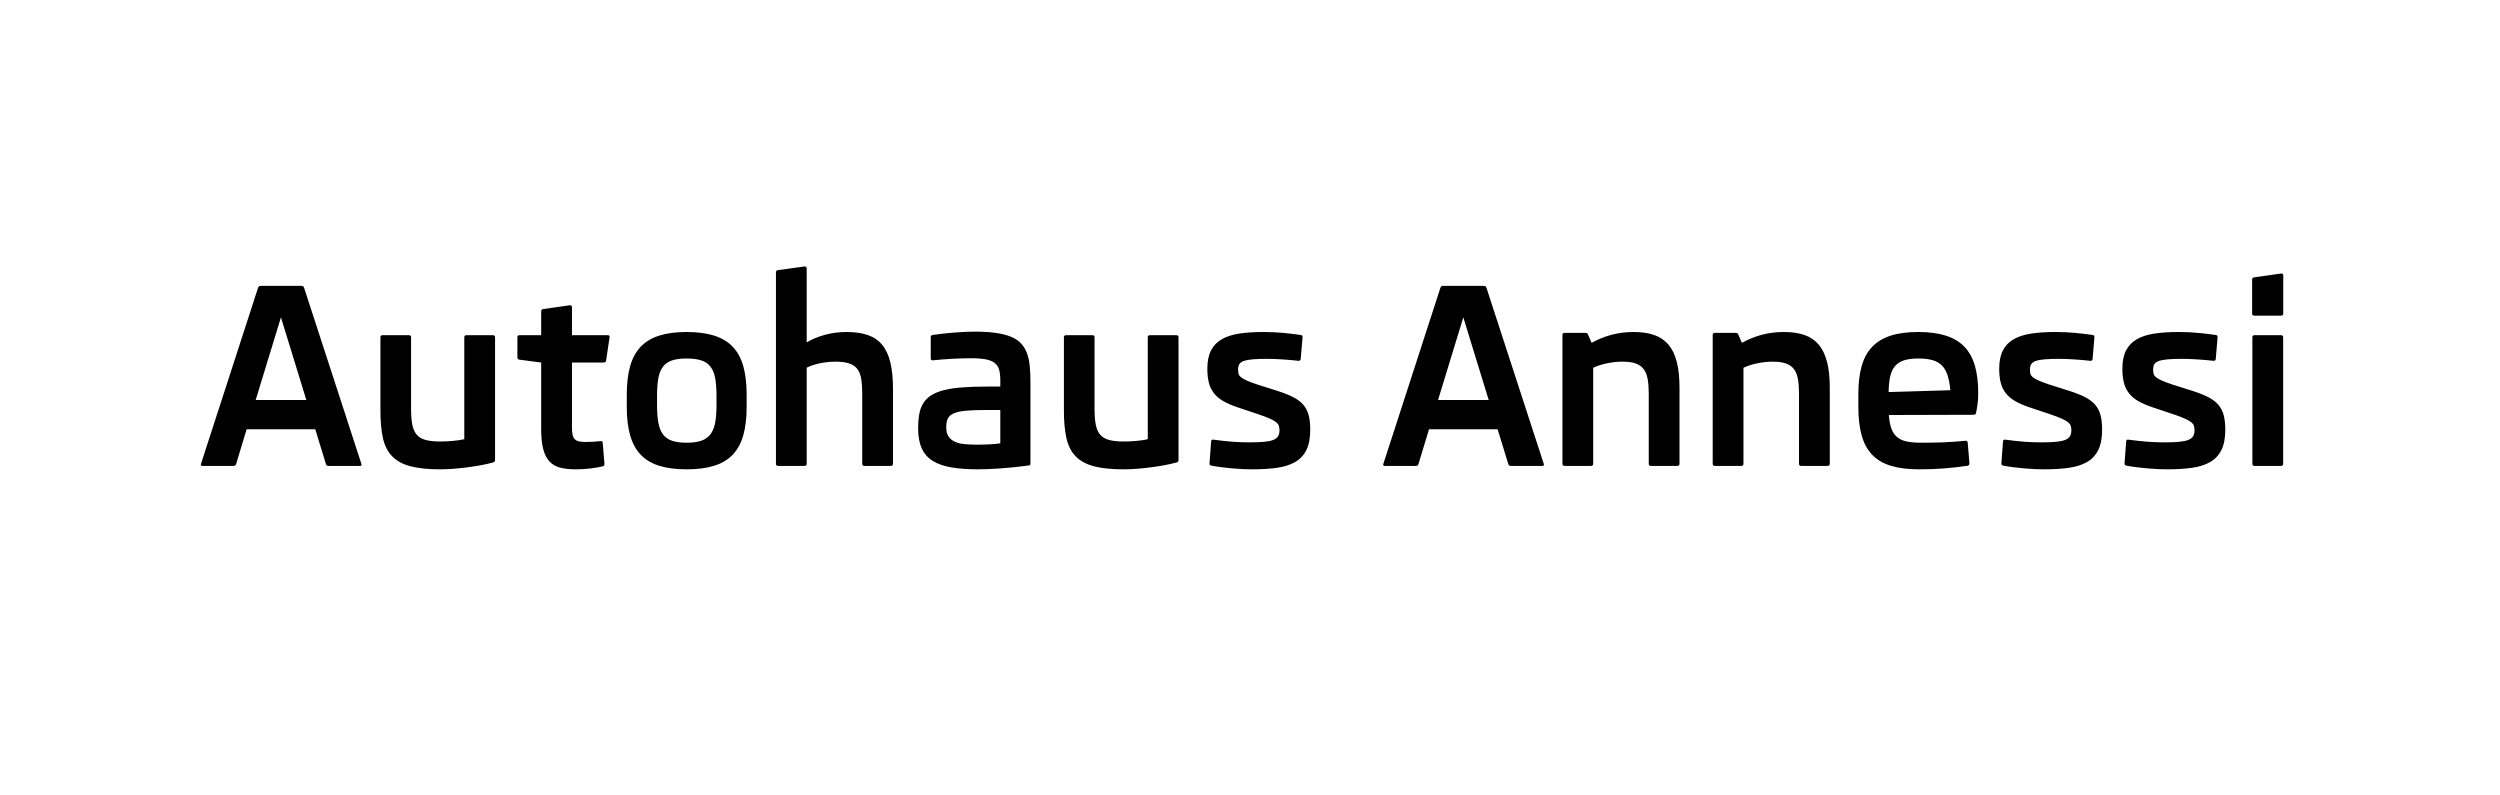 <?xml version="1.0" encoding="UTF-8"?>
<svg width="220px" height="70px" viewBox="0 0 220 70" version="1.1" xmlns="http://www.w3.org/2000/svg" xmlns:xlink="http://www.w3.org/1999/xlink">
    <!-- Generator: Sketch 49.3 (51167) - http://www.bohemiancoding.com/sketch -->
    <title>logo_A06214_new</title>
    <desc>Created with Sketch.</desc>
    <defs></defs>
    <g id="logo_A06214_new" stroke="none" stroke-width="1" fill="none" fill-rule="evenodd">
        <path d="M17.816,41 C17.687,41 17.644,40.939 17.687,40.817 L22.704,25.338 C22.732,25.266 22.763,25.218 22.795,25.193 C22.827,25.168 22.883,25.155 22.961,25.155 L26.506,25.155 C26.585,25.155 26.641,25.168 26.673,25.193 C26.705,25.218 26.736,25.266 26.764,25.338 L31.802,40.817 C31.845,40.939 31.802,41 31.673,41 L28.923,41 C28.845,41 28.789,40.987 28.757,40.962 C28.725,40.937 28.698,40.889 28.676,40.817 L27.742,37.777 L21.705,37.777 L20.781,40.817 C20.759,40.889 20.732,40.937 20.7,40.962 C20.668,40.987 20.612,41 20.534,41 L17.816,41 Z M24.723,27.927 L22.5,35.199 L26.958,35.199 L24.723,27.927 Z M38.742,41.301 C37.675,41.301 36.801,41.211 36.121,41.032 C35.44,40.853 34.903,40.56 34.509,40.151 C34.115,39.743 33.845,39.21 33.698,38.551 C33.551,37.892 33.478,37.086 33.478,36.134 L33.478,29.688 C33.478,29.56 33.542,29.495 33.671,29.495 L35.981,29.495 C36.11,29.495 36.174,29.56 36.174,29.688 L36.174,35.973 C36.174,36.531 36.21,36.997 36.282,37.369 C36.353,37.742 36.484,38.037 36.674,38.255 C36.864,38.474 37.125,38.628 37.458,38.717 C37.791,38.807 38.219,38.852 38.742,38.852 C38.906,38.852 39.082,38.848 39.268,38.841 C39.454,38.834 39.642,38.821 39.832,38.803 C40.022,38.785 40.204,38.764 40.38,38.739 C40.555,38.714 40.715,38.683 40.858,38.647 L40.858,29.688 C40.858,29.56 40.922,29.495 41.051,29.495 L43.372,29.495 C43.5,29.495 43.565,29.56 43.565,29.688 L43.565,40.452 C43.565,40.531 43.552,40.586 43.527,40.619 C43.502,40.651 43.454,40.678 43.382,40.699 C43.096,40.778 42.766,40.853 42.394,40.925 C42.022,40.996 41.631,41.059 41.223,41.113 C40.815,41.167 40.398,41.211 39.972,41.247 C39.546,41.283 39.136,41.301 38.742,41.301 L38.742,41.301 Z M50.666,41.301 C50.15,41.301 49.702,41.254 49.323,41.161 C48.943,41.068 48.628,40.893 48.377,40.635 C48.127,40.377 47.939,40.017 47.813,39.555 C47.688,39.093 47.625,38.497 47.625,37.767 L47.625,31.901 L45.724,31.654 C45.595,31.647 45.531,31.576 45.531,31.439 L45.531,29.688 C45.531,29.56 45.595,29.495 45.724,29.495 L47.625,29.495 L47.625,27.411 C47.625,27.34 47.638,27.288 47.663,27.255 C47.688,27.223 47.74,27.203 47.819,27.196 L50.139,26.863 C50.268,26.856 50.333,26.913 50.333,27.035 L50.333,29.495 L53.48,29.495 C53.609,29.495 53.663,29.56 53.641,29.688 L53.34,31.708 C53.326,31.787 53.303,31.839 53.271,31.864 C53.238,31.889 53.186,31.901 53.115,31.901 L50.333,31.901 L50.333,37.627 C50.333,37.906 50.354,38.13 50.397,38.298 C50.44,38.467 50.512,38.594 50.612,38.68 C50.712,38.766 50.841,38.823 50.999,38.852 C51.156,38.88 51.353,38.895 51.589,38.895 C51.768,38.895 51.976,38.887 52.212,38.873 C52.449,38.859 52.656,38.841 52.835,38.819 C52.964,38.798 53.032,38.852 53.04,38.98 L53.19,40.796 C53.197,40.875 53.188,40.93 53.163,40.962 C53.138,40.995 53.09,41.021 53.018,41.043 C52.717,41.115 52.357,41.175 51.938,41.226 C51.52,41.276 51.095,41.301 50.666,41.301 L50.666,41.301 Z M60.419,31.547 C59.897,31.547 59.467,31.604 59.13,31.719 C58.794,31.833 58.529,32.02 58.335,32.277 C58.142,32.535 58.008,32.872 57.933,33.287 C57.857,33.702 57.82,34.215 57.82,34.823 L57.82,35.683 C57.82,36.284 57.859,36.794 57.938,37.213 C58.017,37.632 58.153,37.971 58.346,38.229 C58.54,38.486 58.805,38.673 59.141,38.787 C59.478,38.902 59.904,38.959 60.419,38.959 C60.935,38.959 61.363,38.902 61.703,38.787 C62.043,38.673 62.314,38.485 62.514,38.223 C62.715,37.962 62.854,37.622 62.933,37.203 C63.012,36.784 63.051,36.27 63.051,35.661 L63.051,34.823 C63.051,34.222 63.014,33.711 62.938,33.292 C62.863,32.874 62.727,32.535 62.53,32.277 C62.333,32.02 62.065,31.833 61.725,31.719 C61.384,31.604 60.949,31.547 60.419,31.547 L60.419,31.547 Z M60.419,41.301 C59.474,41.301 58.667,41.195 57.997,40.984 C57.327,40.773 56.783,40.443 56.364,39.996 C55.945,39.548 55.639,38.977 55.446,38.282 C55.252,37.588 55.156,36.757 55.156,35.79 L55.156,34.737 C55.156,33.771 55.252,32.94 55.446,32.245 C55.639,31.55 55.945,30.979 56.364,30.532 C56.783,30.084 57.327,29.753 57.997,29.538 C58.667,29.323 59.474,29.216 60.419,29.216 C61.372,29.216 62.185,29.323 62.858,29.538 C63.531,29.753 64.077,30.084 64.496,30.532 C64.915,30.979 65.221,31.55 65.415,32.245 C65.608,32.94 65.705,33.771 65.705,34.737 L65.705,35.79 C65.705,36.757 65.608,37.588 65.415,38.282 C65.221,38.977 64.915,39.548 64.496,39.996 C64.077,40.443 63.531,40.773 62.858,40.984 C62.185,41.195 61.372,41.301 60.419,41.301 L60.419,41.301 Z M76.071,41 C75.942,41 75.877,40.936 75.877,40.807 L75.877,34.705 C75.877,34.182 75.849,33.736 75.792,33.368 C75.734,32.999 75.62,32.702 75.448,32.476 C75.276,32.25 75.036,32.086 74.728,31.982 C74.42,31.878 74.015,31.826 73.514,31.826 C73.092,31.826 72.653,31.871 72.198,31.96 C71.743,32.05 71.341,32.181 70.99,32.353 L70.99,40.807 C70.99,40.936 70.925,41 70.796,41 L68.476,41 C68.347,41 68.283,40.936 68.283,40.807 L68.283,23.984 C68.283,23.848 68.347,23.777 68.476,23.77 L70.796,23.447 C70.925,23.44 70.99,23.497 70.99,23.619 L70.99,30.129 C71.455,29.85 71.991,29.628 72.596,29.463 C73.201,29.298 73.833,29.216 74.492,29.216 C75.208,29.216 75.824,29.302 76.339,29.474 C76.855,29.646 77.279,29.928 77.612,30.322 C77.945,30.716 78.191,31.234 78.348,31.875 C78.506,32.515 78.584,33.309 78.584,34.254 L78.584,40.807 C78.584,40.936 78.52,41 78.391,41 L76.071,41 Z M86.007,39.131 C86.358,39.131 86.715,39.122 87.076,39.104 C87.438,39.086 87.755,39.056 88.027,39.013 L88.027,36.08 L86.845,36.08 C86.1,36.08 85.497,36.1 85.035,36.139 C84.573,36.179 84.21,36.256 83.945,36.37 C83.68,36.485 83.501,36.64 83.408,36.837 C83.315,37.034 83.268,37.29 83.268,37.605 C83.268,37.949 83.338,38.221 83.478,38.422 C83.617,38.622 83.809,38.776 84.052,38.884 C84.296,38.991 84.584,39.059 84.917,39.088 C85.25,39.117 85.613,39.131 86.007,39.131 L86.007,39.131 Z M85.427,31.525 C84.912,31.525 84.362,31.542 83.778,31.574 C83.195,31.606 82.634,31.651 82.097,31.708 C81.968,31.715 81.904,31.658 81.904,31.536 L81.904,29.699 C81.904,29.62 81.916,29.567 81.941,29.538 C81.966,29.509 82.018,29.488 82.097,29.474 C82.384,29.431 82.69,29.391 83.016,29.355 C83.341,29.32 83.666,29.289 83.988,29.264 C84.31,29.239 84.622,29.219 84.922,29.205 C85.223,29.191 85.492,29.184 85.728,29.184 C86.466,29.184 87.101,29.221 87.635,29.296 C88.168,29.372 88.618,29.486 88.983,29.64 C89.348,29.794 89.642,29.993 89.864,30.236 C90.086,30.48 90.258,30.768 90.379,31.101 C90.501,31.434 90.582,31.815 90.621,32.245 C90.66,32.675 90.68,33.158 90.68,33.695 L90.68,40.753 C90.68,40.832 90.668,40.885 90.643,40.914 C90.618,40.943 90.566,40.961 90.487,40.968 C90.114,41.018 89.724,41.064 89.316,41.107 C88.908,41.15 88.505,41.186 88.107,41.215 C87.71,41.243 87.334,41.265 86.979,41.279 C86.625,41.294 86.319,41.301 86.061,41.301 C85.152,41.301 84.366,41.243 83.703,41.129 C83.041,41.014 82.495,40.821 82.065,40.549 C81.635,40.277 81.317,39.91 81.109,39.448 C80.901,38.986 80.797,38.404 80.797,37.702 C80.797,37.215 80.831,36.787 80.899,36.418 C80.967,36.05 81.089,35.729 81.265,35.457 C81.44,35.185 81.676,34.956 81.974,34.77 C82.271,34.583 82.647,34.435 83.102,34.324 C83.556,34.213 84.097,34.134 84.724,34.087 C85.35,34.041 86.083,34.018 86.92,34.018 L88.027,34.018 L88.027,33.459 C88.027,33.094 87.993,32.788 87.925,32.541 C87.857,32.293 87.728,32.095 87.538,31.944 C87.348,31.794 87.085,31.687 86.749,31.622 C86.412,31.558 85.972,31.525 85.427,31.525 L85.427,31.525 Z M98.887,41.301 C97.82,41.301 96.946,41.211 96.266,41.032 C95.586,40.853 95.049,40.56 94.655,40.151 C94.261,39.743 93.991,39.21 93.844,38.551 C93.697,37.892 93.624,37.086 93.624,36.134 L93.624,29.688 C93.624,29.56 93.688,29.495 93.817,29.495 L96.126,29.495 C96.255,29.495 96.32,29.56 96.32,29.688 L96.32,35.973 C96.32,36.531 96.356,36.997 96.427,37.369 C96.499,37.742 96.63,38.037 96.819,38.255 C97.009,38.474 97.271,38.628 97.604,38.717 C97.937,38.807 98.364,38.852 98.887,38.852 C99.052,38.852 99.227,38.848 99.414,38.841 C99.6,38.834 99.788,38.821 99.978,38.803 C100.167,38.785 100.35,38.764 100.525,38.739 C100.701,38.714 100.86,38.683 101.003,38.647 L101.003,29.688 C101.003,29.56 101.068,29.495 101.197,29.495 L103.517,29.495 C103.646,29.495 103.71,29.56 103.71,29.688 L103.71,40.452 C103.71,40.531 103.698,40.586 103.673,40.619 C103.648,40.651 103.599,40.678 103.528,40.699 C103.241,40.778 102.912,40.853 102.54,40.925 C102.167,40.996 101.777,41.059 101.369,41.113 C100.96,41.167 100.543,41.211 100.117,41.247 C99.691,41.283 99.281,41.301 98.887,41.301 L98.887,41.301 Z M110.209,41.301 C110.002,41.301 109.753,41.295 109.463,41.285 C109.173,41.274 108.865,41.254 108.539,41.226 C108.213,41.197 107.884,41.163 107.551,41.124 C107.218,41.084 106.908,41.036 106.622,40.979 C106.543,40.964 106.491,40.941 106.466,40.909 C106.441,40.876 106.432,40.821 106.439,40.742 L106.579,38.852 C106.586,38.723 106.654,38.669 106.783,38.69 C107.112,38.733 107.418,38.771 107.701,38.803 C107.984,38.835 108.256,38.861 108.518,38.878 C108.779,38.896 109.033,38.909 109.28,38.916 C109.527,38.923 109.776,38.927 110.027,38.927 C110.521,38.927 110.933,38.911 111.262,38.878 C111.592,38.846 111.855,38.791 112.052,38.712 C112.249,38.633 112.388,38.526 112.471,38.39 C112.553,38.254 112.594,38.082 112.594,37.874 C112.594,37.716 112.576,37.582 112.541,37.471 C112.505,37.36 112.428,37.256 112.31,37.16 C112.191,37.063 112.021,36.965 111.799,36.864 C111.577,36.764 111.277,36.646 110.897,36.51 L108.91,35.844 C108.394,35.672 107.966,35.486 107.626,35.285 C107.286,35.085 107.014,34.85 106.81,34.582 C106.605,34.313 106.46,34.005 106.375,33.658 C106.289,33.31 106.246,32.908 106.246,32.449 C106.246,31.798 106.353,31.262 106.568,30.843 C106.783,30.424 107.098,30.095 107.513,29.855 C107.929,29.615 108.444,29.449 109.06,29.355 C109.676,29.262 110.385,29.216 111.187,29.216 C111.796,29.216 112.378,29.243 112.933,29.296 C113.488,29.35 113.991,29.409 114.442,29.474 C114.571,29.481 114.632,29.552 114.625,29.688 L114.463,31.579 C114.456,31.701 114.388,31.758 114.259,31.751 C113.808,31.701 113.335,31.66 112.841,31.627 C112.347,31.595 111.896,31.579 111.488,31.579 C110.979,31.579 110.56,31.593 110.231,31.622 C109.902,31.651 109.642,31.699 109.452,31.767 C109.262,31.835 109.132,31.93 109.06,32.052 C108.988,32.174 108.953,32.331 108.953,32.524 C108.953,32.675 108.967,32.802 108.996,32.906 C109.024,33.01 109.096,33.108 109.21,33.201 C109.325,33.294 109.495,33.391 109.721,33.491 C109.946,33.591 110.252,33.706 110.639,33.835 L112.369,34.383 C112.934,34.562 113.407,34.748 113.787,34.941 C114.166,35.135 114.467,35.36 114.689,35.618 C114.911,35.876 115.069,36.182 115.162,36.537 C115.255,36.891 115.301,37.319 115.301,37.82 C115.301,38.551 115.188,39.143 114.963,39.598 C114.737,40.053 114.408,40.406 113.975,40.656 C113.541,40.907 113.01,41.077 112.379,41.167 C111.749,41.256 111.026,41.301 110.209,41.301 L110.209,41.301 Z M121.865,41 C121.736,41 121.693,40.939 121.736,40.817 L126.752,25.338 C126.781,25.266 126.812,25.218 126.844,25.193 C126.876,25.168 126.931,25.155 127.01,25.155 L130.555,25.155 C130.634,25.155 130.689,25.168 130.722,25.193 C130.754,25.218 130.784,25.266 130.813,25.338 L135.851,40.817 C135.894,40.939 135.851,41 135.722,41 L132.972,41 C132.893,41 132.838,40.987 132.806,40.962 C132.773,40.937 132.747,40.889 132.725,40.817 L131.791,37.777 L125.753,37.777 L124.83,40.817 C124.808,40.889 124.781,40.937 124.749,40.962 C124.717,40.987 124.661,41 124.583,41 L121.865,41 Z M128.772,27.927 L126.548,35.199 L131.006,35.199 L128.772,27.927 Z M145.283,41 C145.154,41 145.089,40.936 145.089,40.807 L145.089,34.641 C145.089,34.139 145.057,33.71 144.993,33.352 C144.928,32.993 144.81,32.702 144.638,32.476 C144.466,32.25 144.23,32.086 143.929,31.982 C143.628,31.878 143.238,31.826 142.758,31.826 C142.343,31.826 141.904,31.873 141.442,31.966 C140.98,32.059 140.567,32.191 140.202,32.363 L140.202,40.807 C140.202,40.936 140.137,41 140.008,41 L137.688,41 C137.559,41 137.495,40.936 137.495,40.807 L137.495,29.484 C137.495,29.355 137.559,29.291 137.688,29.291 L139.493,29.291 C139.571,29.291 139.629,29.304 139.665,29.329 C139.7,29.354 139.733,29.402 139.761,29.474 L140.062,30.172 C140.578,29.878 141.145,29.646 141.765,29.474 C142.384,29.302 143.052,29.216 143.768,29.216 C144.463,29.216 145.062,29.304 145.567,29.479 C146.072,29.654 146.489,29.936 146.819,30.322 C147.148,30.709 147.394,31.214 147.555,31.837 C147.716,32.46 147.796,33.219 147.796,34.114 L147.796,40.807 C147.796,40.936 147.732,41 147.603,41 L145.283,41 Z M158.506,41 C158.377,41 158.313,40.936 158.313,40.807 L158.313,34.641 C158.313,34.139 158.281,33.71 158.216,33.352 C158.152,32.993 158.034,32.702 157.862,32.476 C157.69,32.25 157.454,32.086 157.153,31.982 C156.852,31.878 156.462,31.826 155.982,31.826 C155.567,31.826 155.128,31.873 154.666,31.966 C154.204,32.059 153.791,32.191 153.425,32.363 L153.425,40.807 C153.425,40.936 153.361,41 153.232,41 L150.912,41 C150.783,41 150.718,40.936 150.718,40.807 L150.718,29.484 C150.718,29.355 150.783,29.291 150.912,29.291 L152.716,29.291 C152.795,29.291 152.852,29.304 152.888,29.329 C152.924,29.354 152.956,29.402 152.985,29.474 L153.286,30.172 C153.801,29.878 154.369,29.646 154.988,29.474 C155.608,29.302 156.276,29.216 156.992,29.216 C157.686,29.216 158.286,29.304 158.791,29.479 C159.296,29.654 159.713,29.936 160.042,30.322 C160.372,30.709 160.617,31.214 160.778,31.837 C160.939,32.46 161.02,33.219 161.02,34.114 L161.02,40.807 C161.02,40.936 160.956,41 160.827,41 L158.506,41 Z M168.883,41.301 C167.916,41.301 167.093,41.199 166.413,40.995 C165.732,40.791 165.179,40.466 164.753,40.022 C164.327,39.578 164.017,39.007 163.824,38.309 C163.63,37.611 163.534,36.768 163.534,35.779 L163.534,34.694 C163.534,33.749 163.629,32.933 163.818,32.245 C164.008,31.558 164.312,30.99 164.731,30.542 C165.15,30.095 165.693,29.762 166.359,29.543 C167.025,29.325 167.838,29.216 168.797,29.216 C169.75,29.216 170.563,29.323 171.236,29.538 C171.909,29.753 172.455,30.081 172.874,30.521 C173.293,30.961 173.599,31.518 173.792,32.191 C173.986,32.865 174.083,33.663 174.083,34.587 C174.083,34.981 174.059,35.335 174.013,35.65 C173.966,35.965 173.925,36.195 173.889,36.338 C173.875,36.395 173.853,36.436 173.825,36.461 C173.796,36.486 173.75,36.499 173.685,36.499 L166.219,36.521 C166.255,37.015 166.332,37.419 166.45,37.734 C166.568,38.049 166.74,38.298 166.966,38.481 C167.191,38.664 167.476,38.789 167.82,38.857 C168.164,38.925 168.579,38.959 169.066,38.959 C169.71,38.959 170.342,38.948 170.962,38.927 C171.581,38.905 172.246,38.859 172.955,38.787 C173.083,38.78 173.152,38.837 173.159,38.959 L173.309,40.764 C173.316,40.893 173.255,40.968 173.126,40.989 C172.446,41.09 171.764,41.167 171.08,41.22 C170.396,41.274 169.664,41.301 168.883,41.301 L168.883,41.301 Z M171.633,34.34 C171.583,33.824 171.501,33.387 171.386,33.029 C171.272,32.671 171.107,32.383 170.892,32.165 C170.677,31.946 170.4,31.789 170.06,31.692 C169.719,31.595 169.299,31.547 168.797,31.547 C168.303,31.547 167.89,31.601 167.557,31.708 C167.224,31.815 166.959,31.986 166.762,32.218 C166.565,32.451 166.423,32.755 166.337,33.131 C166.251,33.507 166.205,33.964 166.198,34.501 L171.633,34.34 Z M179.894,41.301 C179.686,41.301 179.438,41.295 179.147,41.285 C178.857,41.274 178.549,41.254 178.224,41.226 C177.898,41.197 177.568,41.163 177.235,41.124 C176.902,41.084 176.593,41.036 176.306,40.979 C176.227,40.964 176.175,40.941 176.15,40.909 C176.125,40.876 176.116,40.821 176.124,40.742 L176.263,38.852 C176.27,38.723 176.338,38.669 176.467,38.69 C176.797,38.733 177.103,38.771 177.386,38.803 C177.669,38.835 177.941,38.861 178.202,38.878 C178.464,38.896 178.718,38.909 178.965,38.916 C179.212,38.923 179.461,38.927 179.711,38.927 C180.206,38.927 180.617,38.911 180.947,38.878 C181.276,38.846 181.539,38.791 181.736,38.712 C181.933,38.633 182.073,38.526 182.155,38.39 C182.238,38.254 182.279,38.082 182.279,37.874 C182.279,37.716 182.261,37.582 182.225,37.471 C182.189,37.36 182.112,37.256 181.994,37.16 C181.876,37.063 181.706,36.965 181.484,36.864 C181.262,36.764 180.961,36.646 180.582,36.51 L178.594,35.844 C178.079,35.672 177.651,35.486 177.311,35.285 C176.97,35.085 176.698,34.85 176.494,34.582 C176.29,34.313 176.145,34.005 176.059,33.658 C175.973,33.31 175.93,32.908 175.93,32.449 C175.93,31.798 176.038,31.262 176.252,30.843 C176.467,30.424 176.782,30.095 177.198,29.855 C177.613,29.615 178.129,29.449 178.745,29.355 C179.361,29.262 180.069,29.216 180.872,29.216 C181.48,29.216 182.062,29.243 182.617,29.296 C183.172,29.35 183.675,29.409 184.126,29.474 C184.255,29.481 184.316,29.552 184.309,29.688 L184.148,31.579 C184.141,31.701 184.073,31.758 183.944,31.751 C183.493,31.701 183.02,31.66 182.526,31.627 C182.032,31.595 181.581,31.579 181.172,31.579 C180.664,31.579 180.245,31.593 179.916,31.622 C179.586,31.651 179.326,31.699 179.137,31.767 C178.947,31.835 178.816,31.93 178.745,32.052 C178.673,32.174 178.637,32.331 178.637,32.524 C178.637,32.675 178.652,32.802 178.68,32.906 C178.709,33.01 178.78,33.108 178.895,33.201 C179.01,33.294 179.18,33.391 179.405,33.491 C179.631,33.591 179.937,33.706 180.324,33.835 L182.053,34.383 C182.619,34.562 183.092,34.748 183.471,34.941 C183.851,35.135 184.152,35.36 184.374,35.618 C184.596,35.876 184.753,36.182 184.846,36.537 C184.939,36.891 184.986,37.319 184.986,37.82 C184.986,38.551 184.873,39.143 184.647,39.598 C184.422,40.053 184.092,40.406 183.659,40.656 C183.226,40.907 182.694,41.077 182.064,41.167 C181.434,41.256 180.71,41.301 179.894,41.301 L179.894,41.301 Z M190.733,41.301 C190.525,41.301 190.276,41.295 189.986,41.285 C189.696,41.274 189.388,41.254 189.062,41.226 C188.737,41.197 188.407,41.163 188.074,41.124 C187.741,41.084 187.431,41.036 187.145,40.979 C187.066,40.964 187.014,40.941 186.989,40.909 C186.964,40.876 186.955,40.821 186.962,40.742 L187.102,38.852 C187.109,38.723 187.177,38.669 187.306,38.69 C187.636,38.733 187.942,38.771 188.225,38.803 C188.507,38.835 188.78,38.861 189.041,38.878 C189.302,38.896 189.557,38.909 189.804,38.916 C190.051,38.923 190.3,38.927 190.55,38.927 C191.044,38.927 191.456,38.911 191.786,38.878 C192.115,38.846 192.378,38.791 192.575,38.712 C192.772,38.633 192.912,38.526 192.994,38.39 C193.076,38.254 193.118,38.082 193.118,37.874 C193.118,37.716 193.1,37.582 193.064,37.471 C193.028,37.36 192.951,37.256 192.833,37.16 C192.715,37.063 192.545,36.965 192.323,36.864 C192.101,36.764 191.8,36.646 191.42,36.51 L189.433,35.844 C188.917,35.672 188.49,35.486 188.149,35.285 C187.809,35.085 187.537,34.85 187.333,34.582 C187.129,34.313 186.984,34.005 186.898,33.658 C186.812,33.31 186.769,32.908 186.769,32.449 C186.769,31.798 186.876,31.262 187.091,30.843 C187.306,30.424 187.621,30.095 188.037,29.855 C188.452,29.615 188.968,29.449 189.583,29.355 C190.199,29.262 190.908,29.216 191.71,29.216 C192.319,29.216 192.901,29.243 193.456,29.296 C194.011,29.35 194.514,29.409 194.965,29.474 C195.094,29.481 195.155,29.552 195.148,29.688 L194.987,31.579 C194.98,31.701 194.912,31.758 194.783,31.751 C194.332,31.701 193.859,31.66 193.365,31.627 C192.871,31.595 192.419,31.579 192.011,31.579 C191.503,31.579 191.084,31.593 190.754,31.622 C190.425,31.651 190.165,31.699 189.976,31.767 C189.786,31.835 189.655,31.93 189.583,32.052 C189.512,32.174 189.476,32.331 189.476,32.524 C189.476,32.675 189.49,32.802 189.519,32.906 C189.548,33.01 189.619,33.108 189.734,33.201 C189.848,33.294 190.019,33.391 190.244,33.491 C190.47,33.591 190.776,33.706 191.163,33.835 L192.892,34.383 C193.458,34.562 193.93,34.748 194.31,34.941 C194.69,35.135 194.99,35.36 195.212,35.618 C195.434,35.876 195.592,36.182 195.685,36.537 C195.778,36.891 195.825,37.319 195.825,37.82 C195.825,38.551 195.712,39.143 195.486,39.598 C195.261,40.053 194.931,40.406 194.498,40.656 C194.065,40.907 193.533,41.077 192.903,41.167 C192.273,41.256 191.549,41.301 190.733,41.301 L190.733,41.301 Z M198.403,41 C198.274,41 198.209,40.936 198.209,40.807 L198.209,29.688 C198.209,29.56 198.274,29.495 198.403,29.495 L200.723,29.495 C200.852,29.495 200.917,29.56 200.917,29.688 L200.917,40.807 C200.917,40.936 200.852,41 200.723,41 L198.403,41 Z M198.381,27.776 C198.252,27.776 198.188,27.712 198.188,27.583 L198.188,24.618 C198.188,24.482 198.252,24.41 198.381,24.403 L200.734,24.07 C200.863,24.063 200.927,24.12 200.927,24.242 L200.927,27.583 C200.927,27.712 200.863,27.776 200.734,27.776 L198.381,27.776 Z" id="Autohaus-Annessi" fill="#000000"></path>
    </g>
</svg>